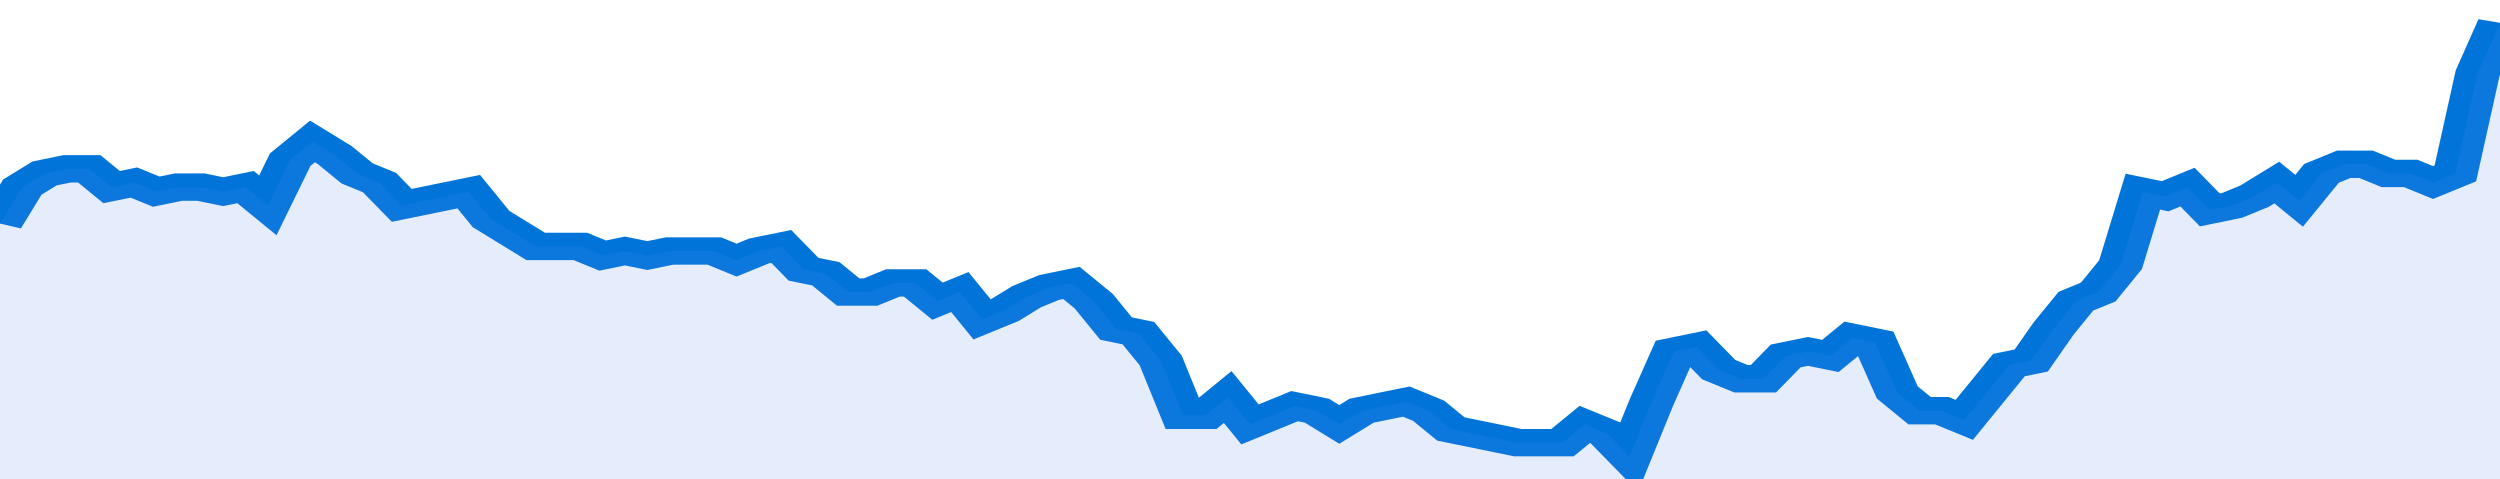 <svg xmlns="http://www.w3.org/2000/svg" viewBox="0 0 336 105" width="120" height="23" preserveAspectRatio="none">
				 <polyline fill="none" stroke="#0074d9" stroke-width="6" points="0, 49 3, 41 6, 38 9, 37 12, 37 15, 41 18, 40 21, 42 24, 41 27, 41 30, 42 33, 41 36, 45 39, 35 42, 31 45, 34 48, 38 51, 40 54, 45 57, 44 60, 43 63, 42 66, 48 69, 51 72, 54 75, 54 78, 54 81, 56 84, 55 87, 56 90, 55 93, 55 96, 55 99, 57 102, 55 105, 54 108, 59 111, 60 114, 64 117, 64 120, 62 123, 62 126, 66 129, 64 132, 70 135, 68 138, 65 141, 63 144, 62 147, 66 150, 72 153, 73 156, 79 159, 91 162, 91 165, 87 168, 93 171, 91 174, 89 177, 90 180, 93 183, 90 186, 89 189, 88 192, 90 195, 94 198, 95 201, 96 204, 97 207, 97 210, 97 213, 93 216, 95 219, 100 222, 88 225, 77 228, 76 231, 81 234, 83 237, 83 240, 78 243, 77 246, 78 249, 74 252, 75 255, 86 258, 90 261, 90 264, 92 267, 86 270, 80 273, 79 276, 72 279, 66 282, 64 285, 58 288, 42 291, 43 294, 41 297, 46 300, 45 303, 43 306, 40 309, 44 312, 38 315, 36 318, 36 321, 38 324, 38 327, 40 330, 38 333, 16 336, 5 336, 5 "> </polyline>
				 <polygon fill="#5085ec" opacity="0.15" points="0, 105 0, 49 3, 41 6, 38 9, 37 12, 37 15, 41 18, 40 21, 42 24, 41 27, 41 30, 42 33, 41 36, 45 39, 35 42, 31 45, 34 48, 38 51, 40 54, 45 57, 44 60, 43 63, 42 66, 48 69, 51 72, 54 75, 54 78, 54 81, 56 84, 55 87, 56 90, 55 93, 55 96, 55 99, 57 102, 55 105, 54 108, 59 111, 60 114, 64 117, 64 120, 62 123, 62 126, 66 129, 64 132, 70 135, 68 138, 65 141, 63 144, 62 147, 66 150, 72 153, 73 156, 79 159, 91 162, 91 165, 87 168, 93 171, 91 174, 89 177, 90 180, 93 183, 90 186, 89 189, 88 192, 90 195, 94 198, 95 201, 96 204, 97 207, 97 210, 97 213, 93 216, 95 219, 100 222, 88 225, 77 228, 76 231, 81 234, 83 237, 83 240, 78 243, 77 246, 78 249, 74 252, 75 255, 86 258, 90 261, 90 264, 92 267, 86 270, 80 273, 79 276, 72 279, 66 282, 64 285, 58 288, 42 291, 43 294, 41 297, 46 300, 45 303, 43 306, 40 309, 44 312, 38 315, 36 318, 36 321, 38 324, 38 327, 40 330, 38 333, 16 336, 5 336, 105 "></polygon>
			</svg>